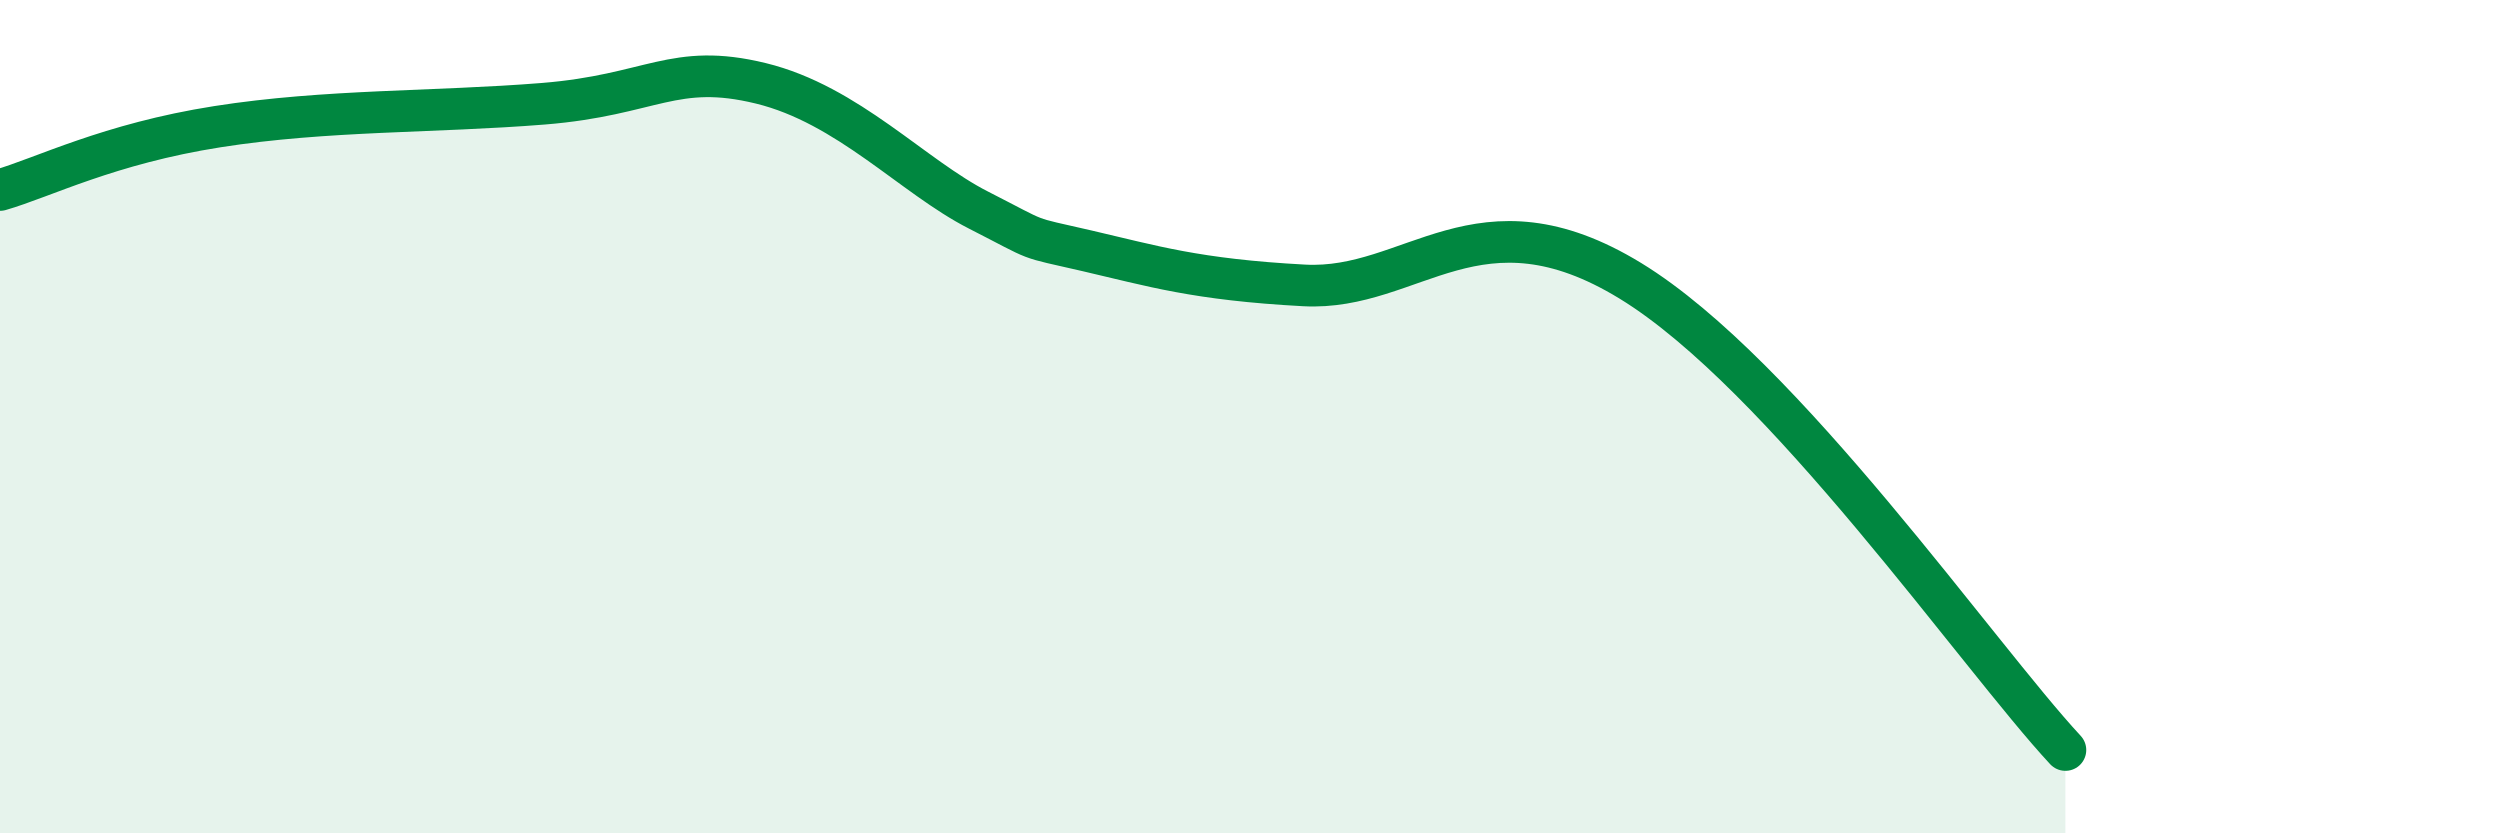
    <svg width="60" height="20" viewBox="0 0 60 20" xmlns="http://www.w3.org/2000/svg">
      <path
        d="M 0,4.56 C 1.04,4.26 2.61,3.45 5.22,3.04 C 7.83,2.63 10.43,2.7 13.04,2.49 C 15.65,2.28 16.17,1.49 18.26,2 C 20.35,2.51 21.91,4.24 23.48,5.04 C 25.05,5.84 24.53,5.66 26.09,6.02 C 27.65,6.38 28.69,6.71 31.3,6.85 C 33.91,6.99 35.48,4.51 39.13,6.74 C 42.78,8.97 47.48,15.75 49.57,18L49.57 20L0 20Z"
        fill="#008740"
        opacity="0.1"
        stroke-linecap="round"
        stroke-linejoin="round"
      />
      <path
        d="M 0,4.56 C 1.04,4.26 2.61,3.45 5.22,3.04 C 7.83,2.63 10.43,2.7 13.04,2.49 C 15.65,2.28 16.17,1.49 18.26,2 C 20.35,2.51 21.91,4.24 23.48,5.04 C 25.05,5.84 24.53,5.66 26.09,6.02 C 27.65,6.38 28.69,6.71 31.3,6.85 C 33.91,6.99 35.48,4.51 39.13,6.74 C 42.78,8.97 47.48,15.75 49.57,18"
        stroke="#008740"
        stroke-width="1"
        fill="none"
        stroke-linecap="round"
        stroke-linejoin="round"
      />
    </svg>
  